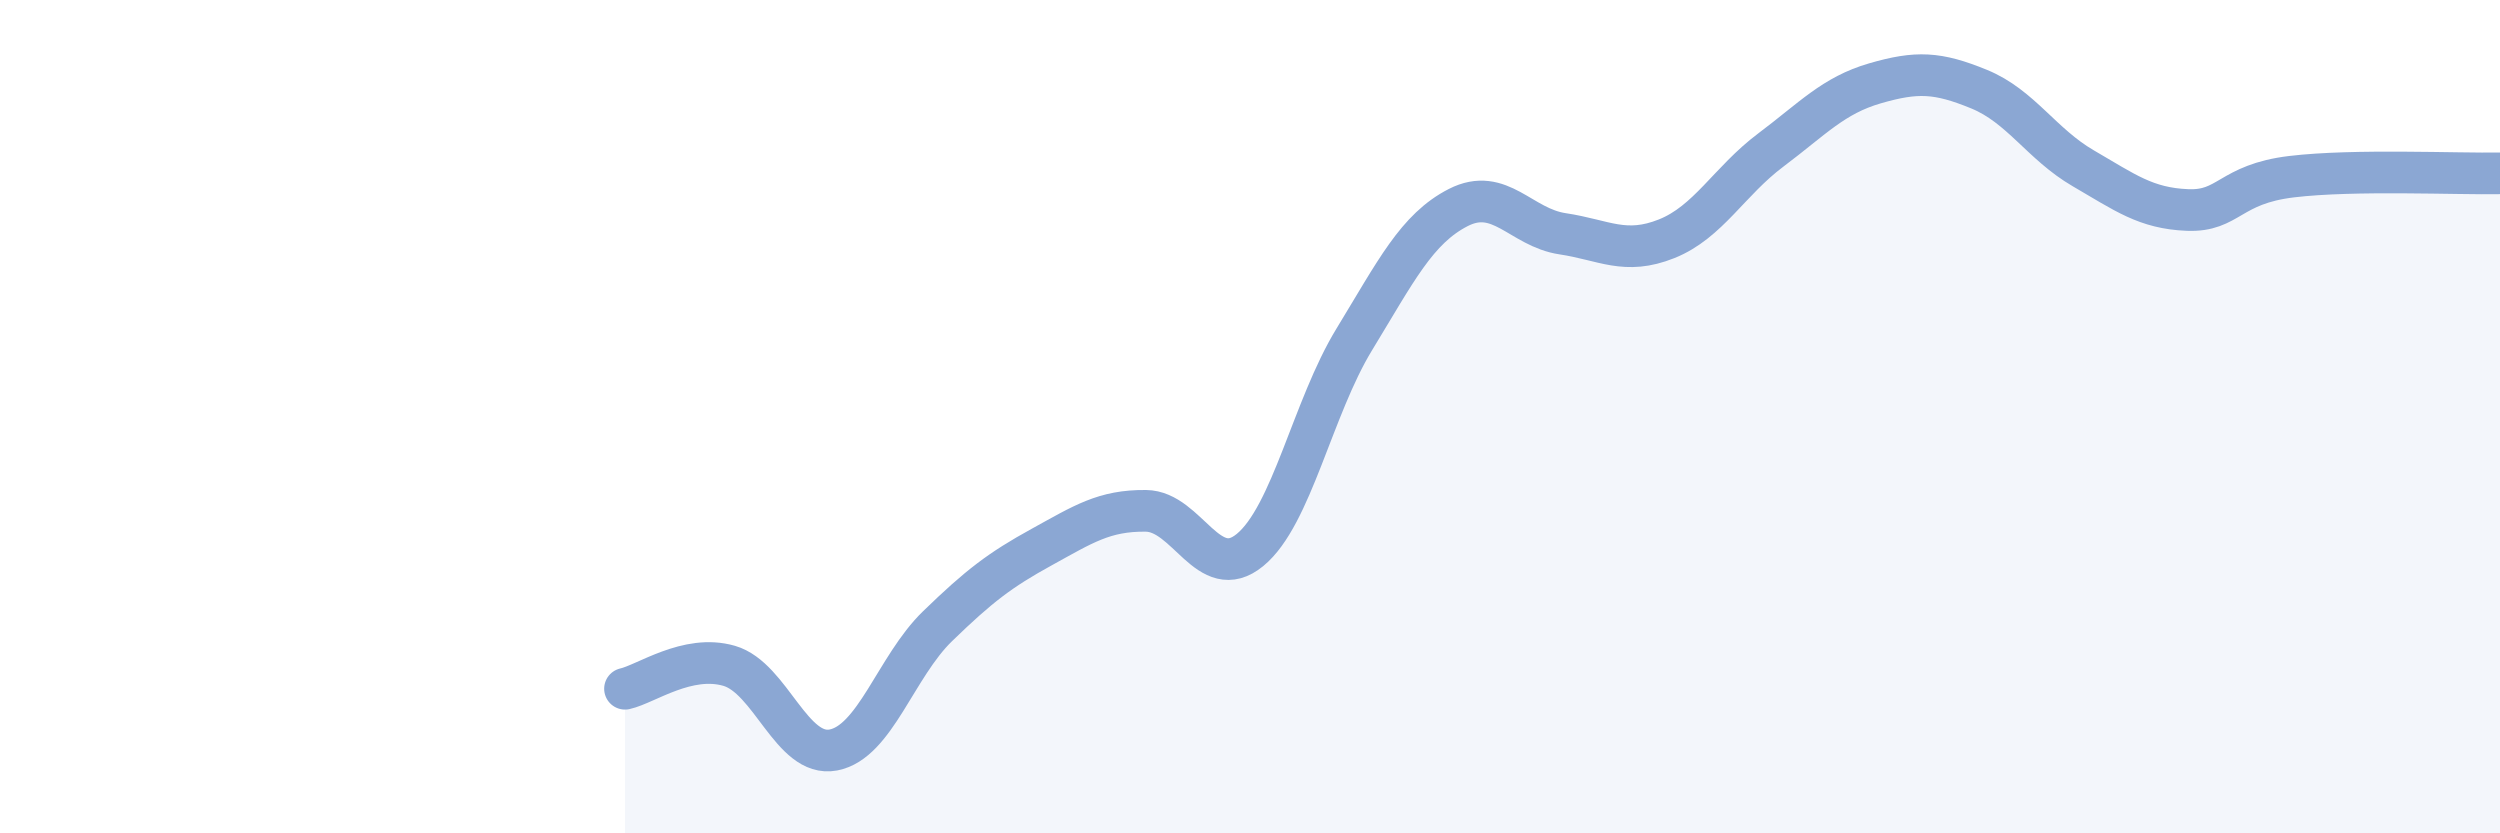 
    <svg width="60" height="20" viewBox="0 0 60 20" xmlns="http://www.w3.org/2000/svg">
      <path
        d="M 15,16.53 C 15.5,16.42 16.5,15.69 17.5,15.98 C 18.5,16.27 19,18.19 20,18 C 21,17.81 21.5,16 22.5,15.03 C 23.5,14.06 24,13.68 25,13.13 C 26,12.58 26.5,12.25 27.5,12.26 C 28.5,12.27 29,14.02 30,13.2 C 31,12.38 31.5,9.79 32.5,8.15 C 33.5,6.51 34,5.49 35,4.98 C 36,4.47 36.5,5.46 37.5,5.61 C 38.5,5.76 39,6.13 40,5.73 C 41,5.33 41.5,4.35 42.5,3.6 C 43.5,2.85 44,2.29 45,2 C 46,1.71 46.5,1.73 47.5,2.14 C 48.5,2.55 49,3.46 50,4.04 C 51,4.62 51.5,5 52.5,5.04 C 53.5,5.08 53.5,4.42 55,4.24 C 56.5,4.06 59,4.18 60,4.16L60 20L15 20Z"
        fill="#8ba7d3"
        opacity="0.1"
        stroke-linecap="round"
        stroke-linejoin="round"
      />
      <path
        d="M 15,16.53 C 15.5,16.42 16.5,15.69 17.5,15.98 C 18.5,16.27 19,18.19 20,18 C 21,17.81 21.5,16 22.5,15.03 C 23.5,14.06 24,13.68 25,13.13 C 26,12.58 26.5,12.25 27.5,12.26 C 28.5,12.27 29,14.02 30,13.2 C 31,12.38 31.5,9.79 32.5,8.15 C 33.5,6.51 34,5.49 35,4.98 C 36,4.47 36.5,5.46 37.5,5.61 C 38.5,5.76 39,6.13 40,5.73 C 41,5.33 41.5,4.35 42.5,3.6 C 43.5,2.85 44,2.29 45,2 C 46,1.71 46.5,1.73 47.5,2.14 C 48.5,2.55 49,3.46 50,4.04 C 51,4.62 51.5,5 52.5,5.04 C 53.5,5.08 53.5,4.42 55,4.24 C 56.5,4.06 59,4.18 60,4.16"
        stroke="#8ba7d3"
        stroke-width="1"
        fill="none"
        stroke-linecap="round"
        stroke-linejoin="round"
      />
    </svg>
  
